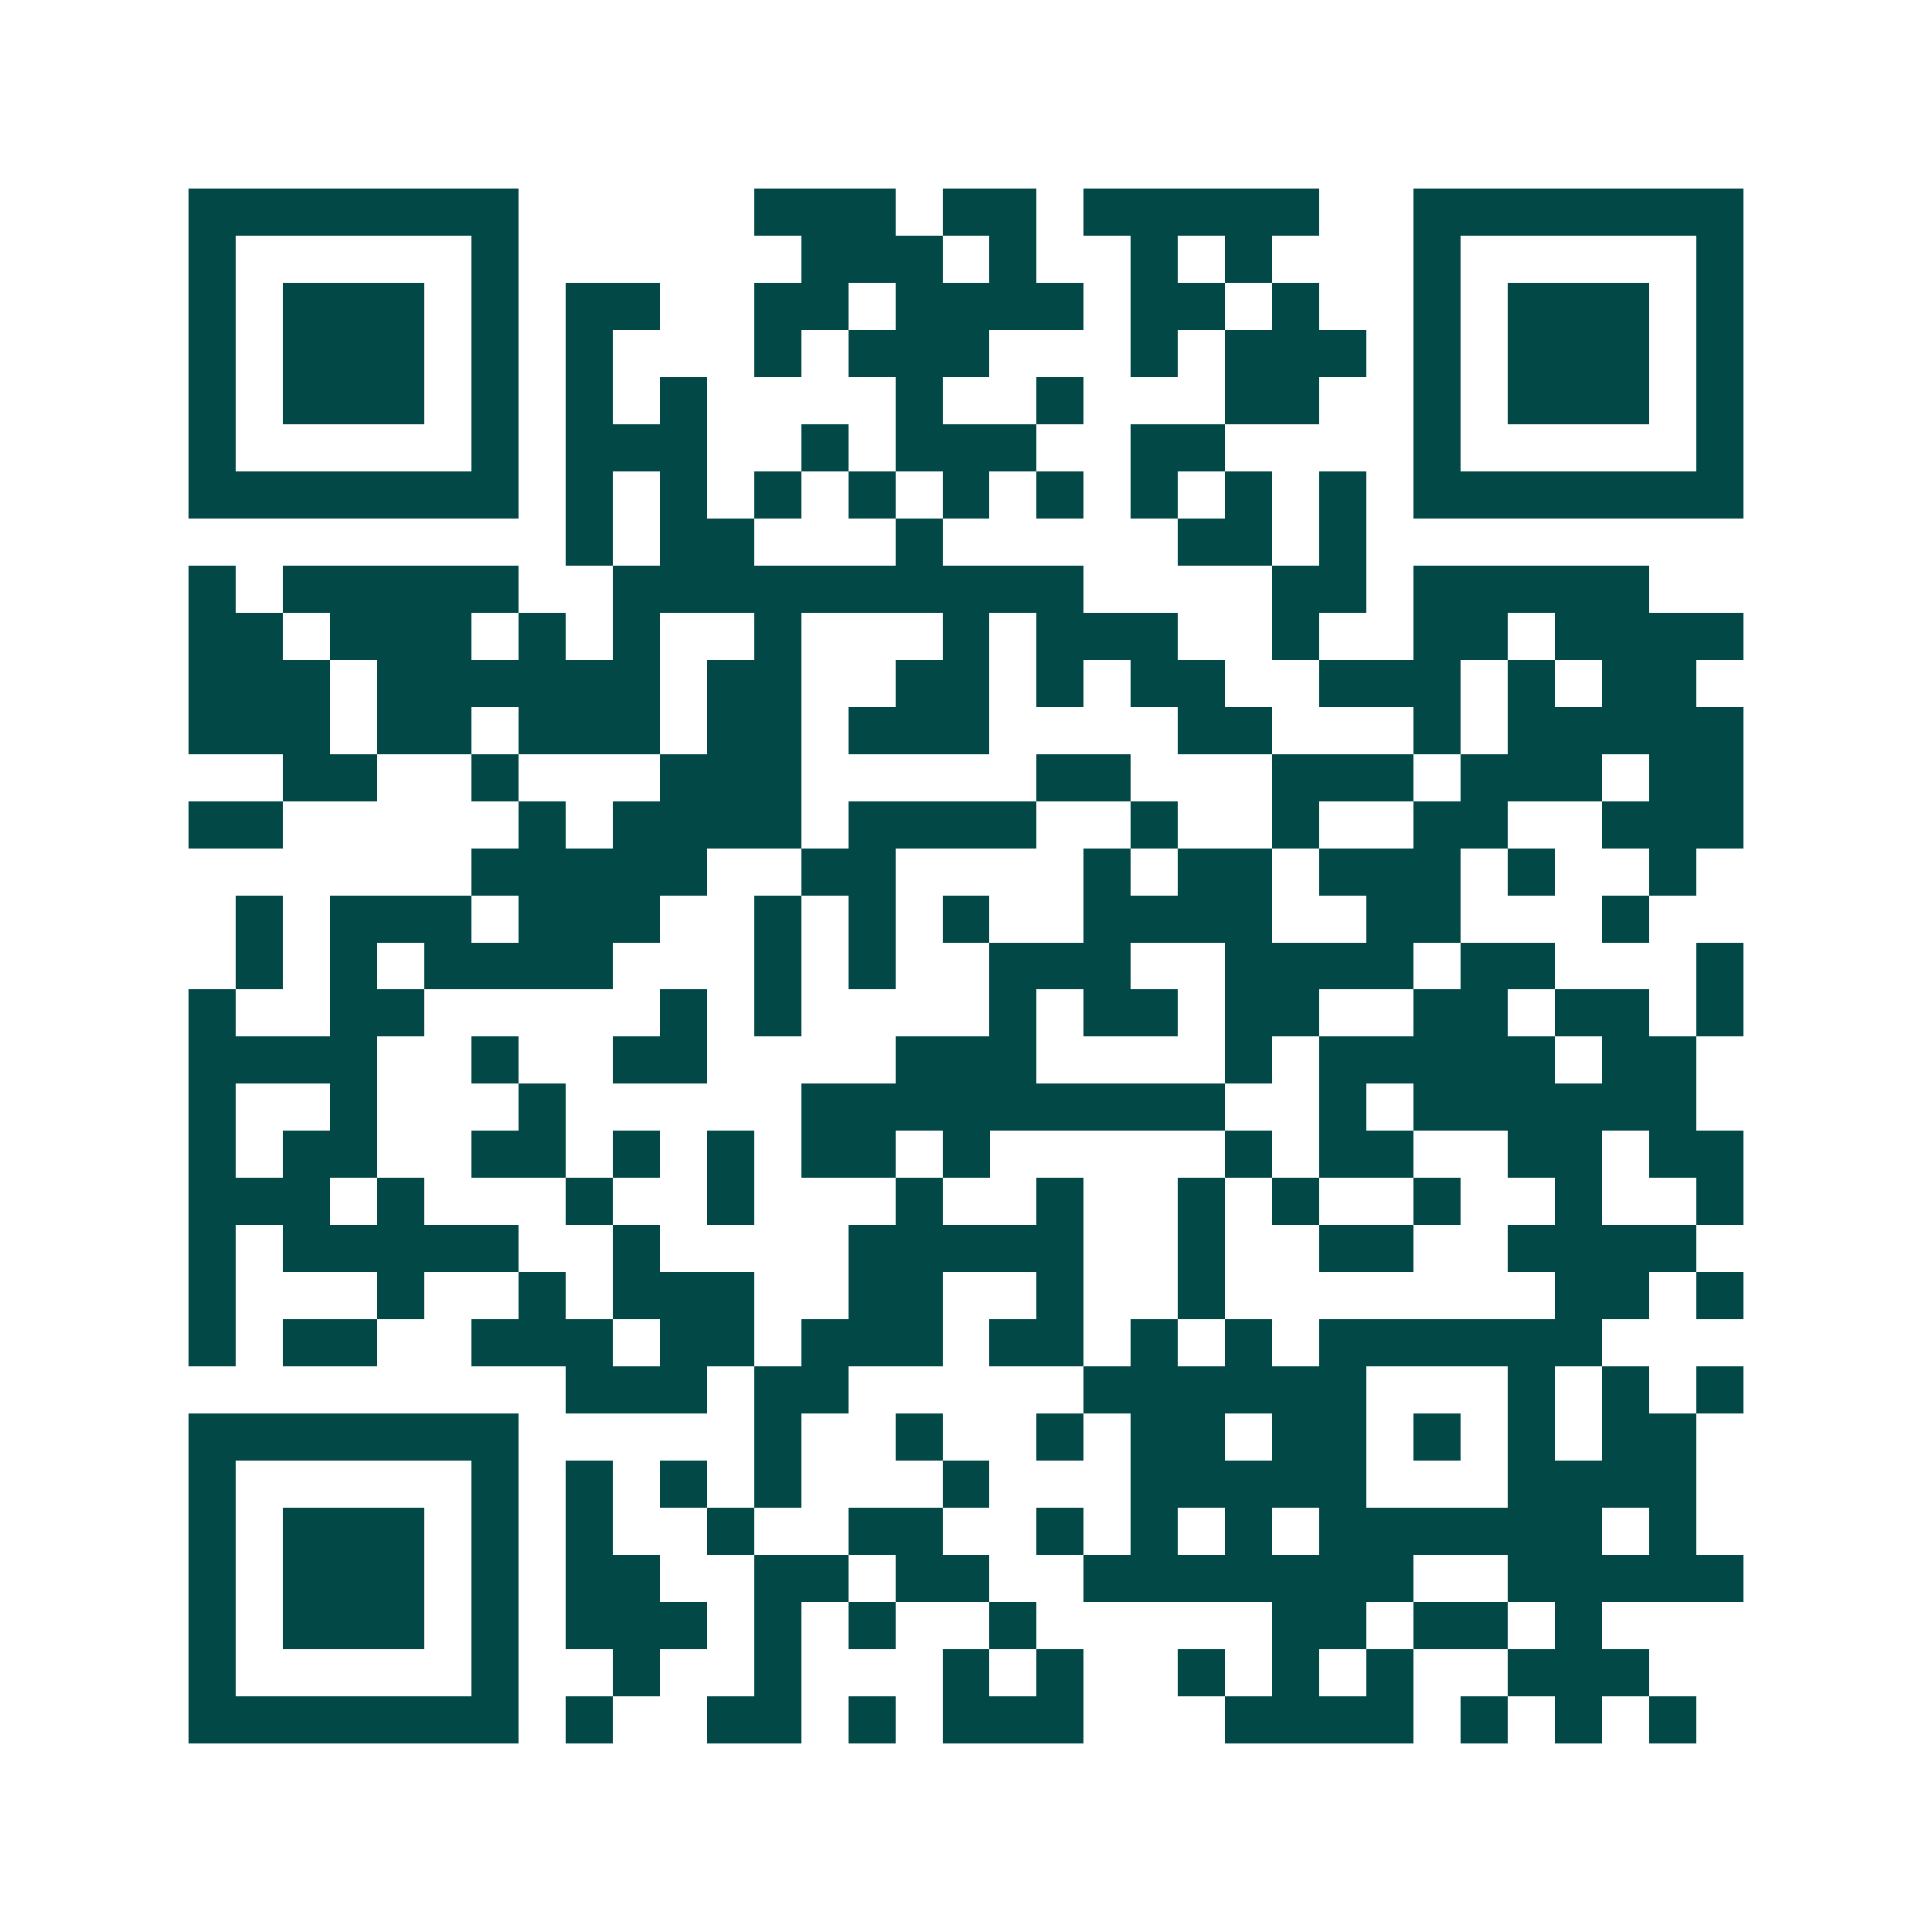 <svg xmlns="http://www.w3.org/2000/svg" width="200" height="200" viewBox="0 0 41 41" shape-rendering="crispEdges"><path fill="#ffffff" d="M0 0h41v41H0z"/><path stroke="#014847" d="M4 4.5h7m5 0h3m1 0h2m1 0h5m2 0h7M4 5.5h1m5 0h1m6 0h3m1 0h1m2 0h1m1 0h1m3 0h1m5 0h1M4 6.5h1m1 0h3m1 0h1m1 0h2m2 0h2m1 0h4m1 0h2m1 0h1m2 0h1m1 0h3m1 0h1M4 7.5h1m1 0h3m1 0h1m1 0h1m3 0h1m1 0h3m3 0h1m1 0h3m1 0h1m1 0h3m1 0h1M4 8.5h1m1 0h3m1 0h1m1 0h1m1 0h1m4 0h1m2 0h1m3 0h2m2 0h1m1 0h3m1 0h1M4 9.5h1m5 0h1m1 0h3m2 0h1m1 0h3m2 0h2m4 0h1m5 0h1M4 10.5h7m1 0h1m1 0h1m1 0h1m1 0h1m1 0h1m1 0h1m1 0h1m1 0h1m1 0h1m1 0h7M12 11.5h1m1 0h2m3 0h1m5 0h2m1 0h1M4 12.5h1m1 0h5m2 0h10m4 0h2m1 0h5M4 13.5h2m1 0h3m1 0h1m1 0h1m2 0h1m3 0h1m1 0h3m2 0h1m2 0h2m1 0h4M4 14.5h3m1 0h6m1 0h2m2 0h2m1 0h1m1 0h2m2 0h3m1 0h1m1 0h2M4 15.5h3m1 0h2m1 0h3m1 0h2m1 0h3m4 0h2m3 0h1m1 0h5M6 16.5h2m2 0h1m3 0h3m5 0h2m3 0h3m1 0h3m1 0h2M4 17.5h2m5 0h1m1 0h4m1 0h4m2 0h1m2 0h1m2 0h2m2 0h3M10 18.5h5m2 0h2m4 0h1m1 0h2m1 0h3m1 0h1m2 0h1M5 19.5h1m1 0h3m1 0h3m2 0h1m1 0h1m1 0h1m2 0h4m2 0h2m3 0h1M5 20.5h1m1 0h1m1 0h4m3 0h1m1 0h1m2 0h3m2 0h4m1 0h2m3 0h1M4 21.5h1m2 0h2m5 0h1m1 0h1m4 0h1m1 0h2m1 0h2m2 0h2m1 0h2m1 0h1M4 22.5h4m2 0h1m2 0h2m4 0h3m4 0h1m1 0h5m1 0h2M4 23.5h1m2 0h1m3 0h1m5 0h9m2 0h1m1 0h6M4 24.5h1m1 0h2m2 0h2m1 0h1m1 0h1m1 0h2m1 0h1m5 0h1m1 0h2m2 0h2m1 0h2M4 25.5h3m1 0h1m3 0h1m2 0h1m3 0h1m2 0h1m2 0h1m1 0h1m2 0h1m2 0h1m2 0h1M4 26.5h1m1 0h5m2 0h1m4 0h5m2 0h1m2 0h2m2 0h4M4 27.5h1m3 0h1m2 0h1m1 0h3m2 0h2m2 0h1m2 0h1m7 0h2m1 0h1M4 28.5h1m1 0h2m2 0h3m1 0h2m1 0h3m1 0h2m1 0h1m1 0h1m1 0h6M12 29.5h3m1 0h2m5 0h6m3 0h1m1 0h1m1 0h1M4 30.5h7m5 0h1m2 0h1m2 0h1m1 0h2m1 0h2m1 0h1m1 0h1m1 0h2M4 31.5h1m5 0h1m1 0h1m1 0h1m1 0h1m3 0h1m3 0h5m3 0h4M4 32.5h1m1 0h3m1 0h1m1 0h1m2 0h1m2 0h2m2 0h1m1 0h1m1 0h1m1 0h6m1 0h1M4 33.5h1m1 0h3m1 0h1m1 0h2m2 0h2m1 0h2m2 0h7m2 0h5M4 34.5h1m1 0h3m1 0h1m1 0h3m1 0h1m1 0h1m2 0h1m5 0h2m1 0h2m1 0h1M4 35.5h1m5 0h1m2 0h1m2 0h1m3 0h1m1 0h1m2 0h1m1 0h1m1 0h1m2 0h3M4 36.5h7m1 0h1m2 0h2m1 0h1m1 0h3m3 0h4m1 0h1m1 0h1m1 0h1"/></svg>
